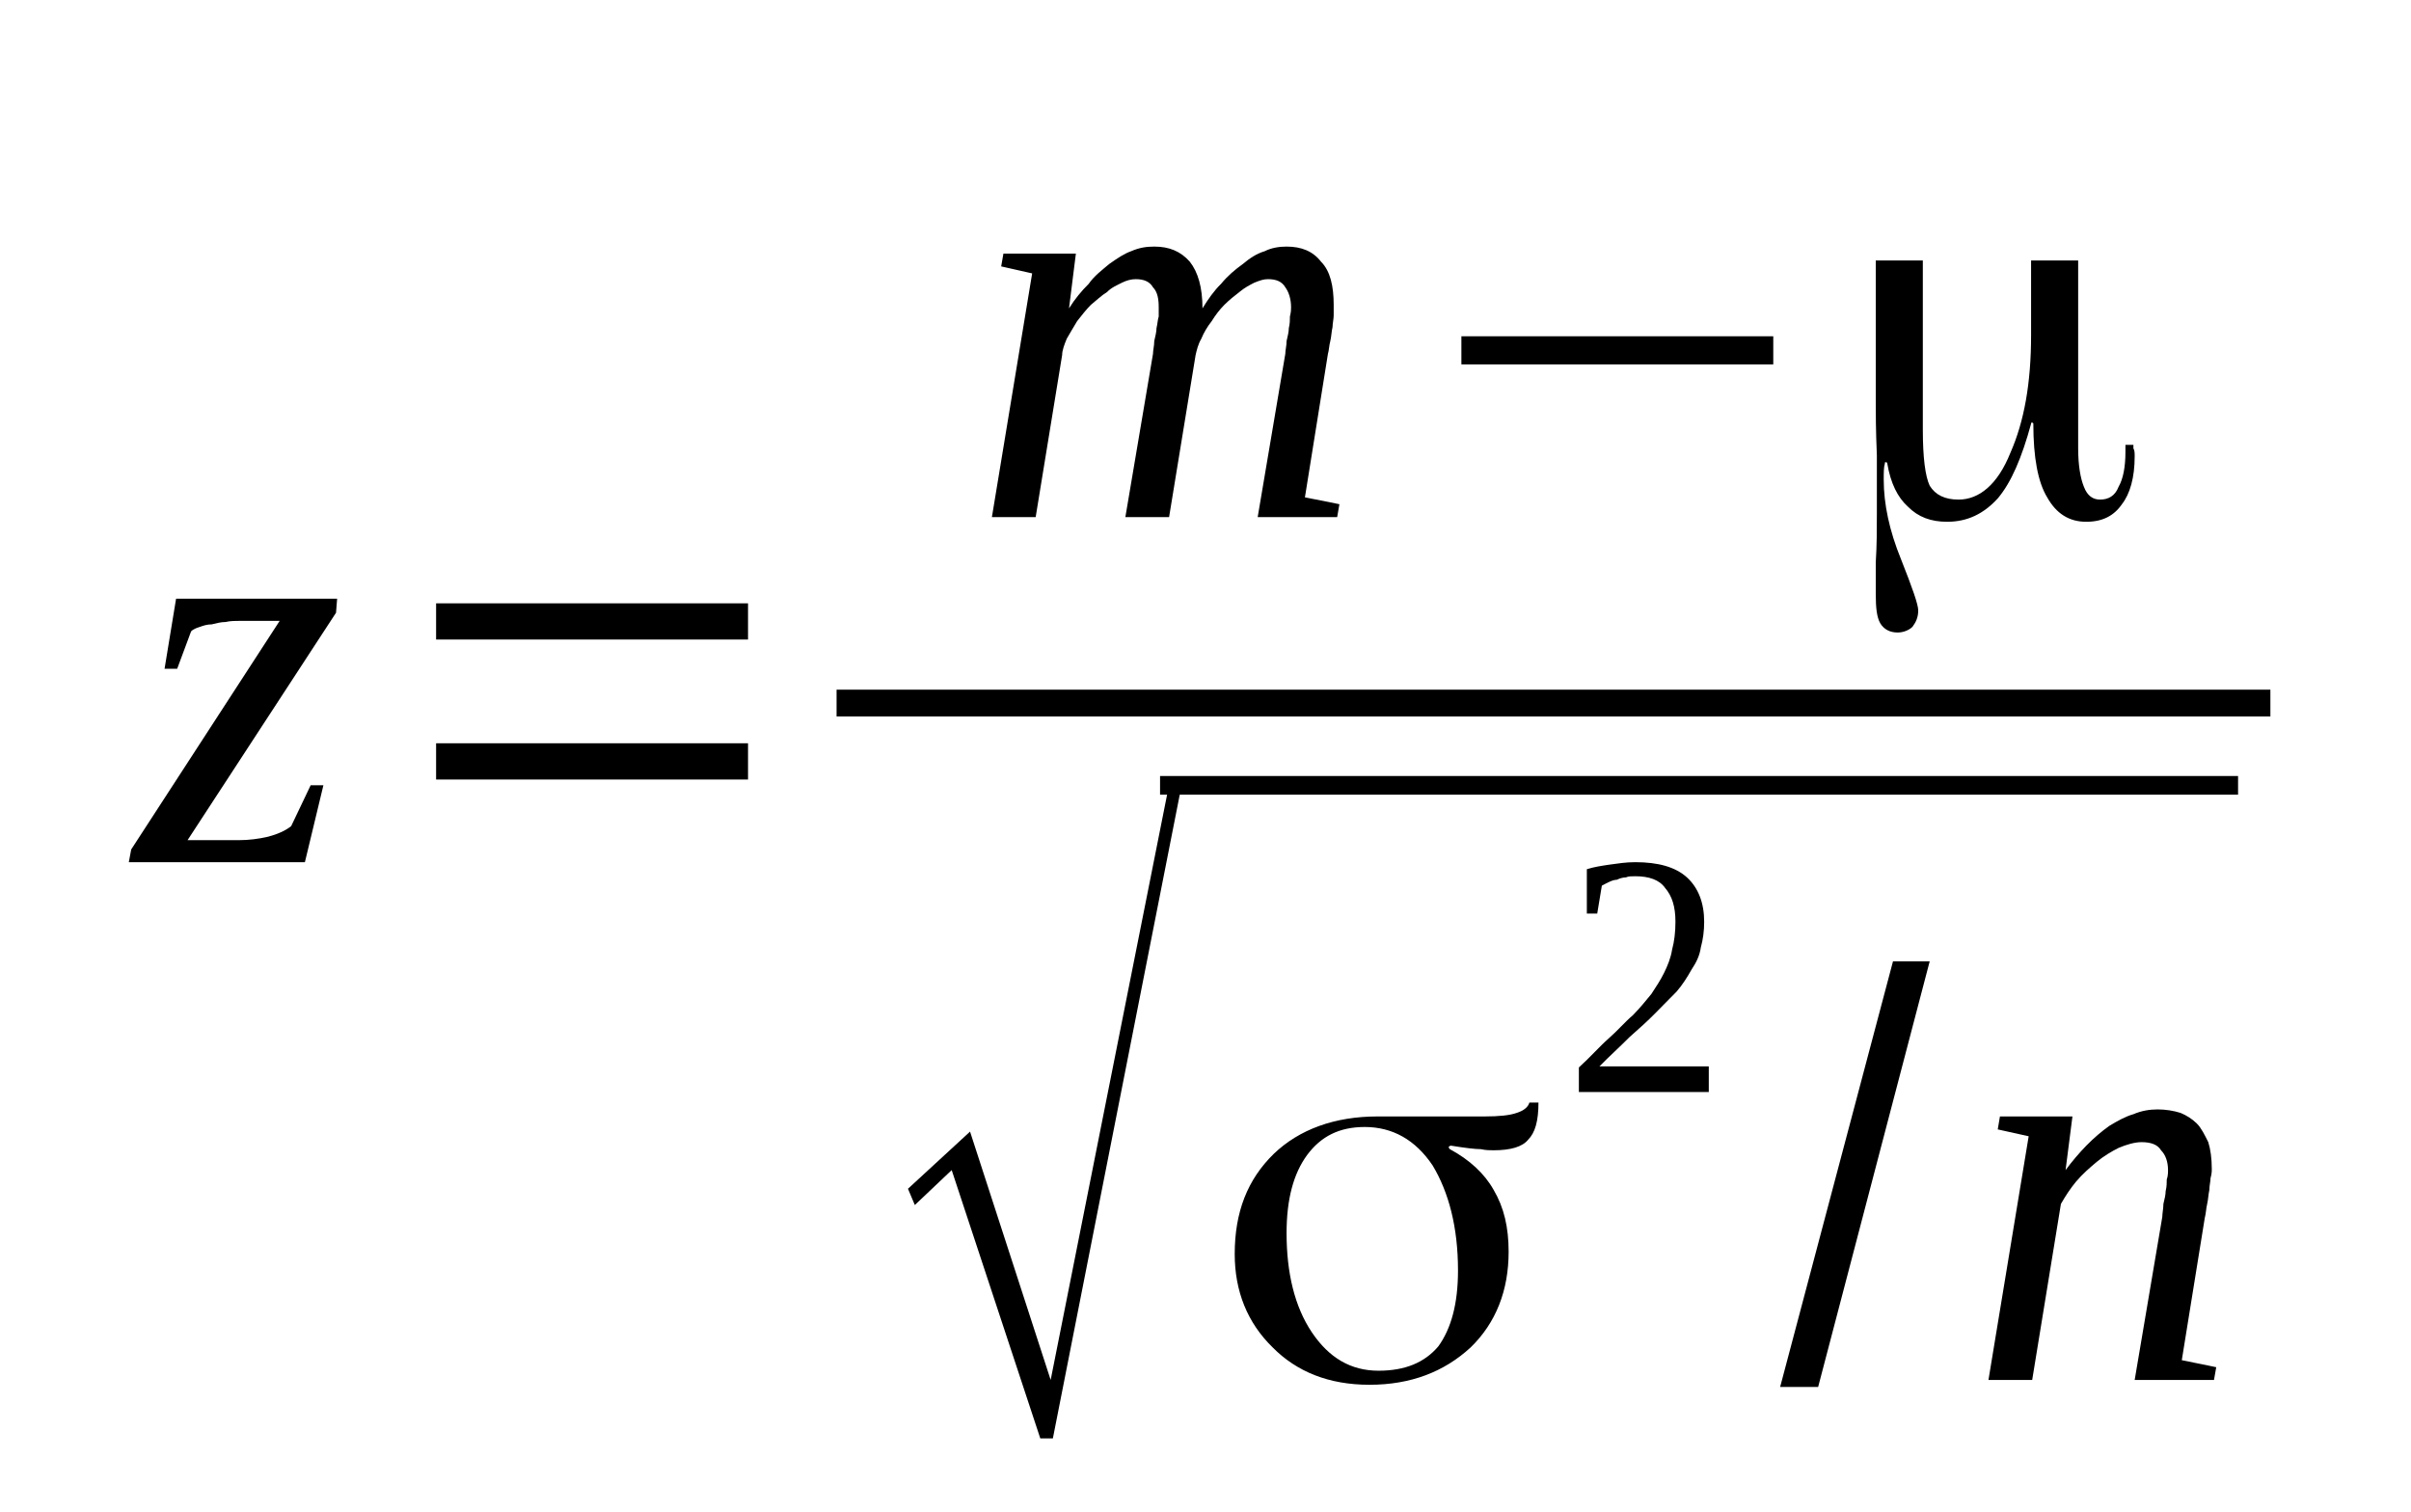<?xml version='1.0' encoding='UTF-8'?>
<!-- This file was generated by dvisvgm 1.15.1 -->
<svg height='37pt' version='1.1' viewBox='0 -37 59 37' width='59pt' xmlns='http://www.w3.org/2000/svg' xmlns:xlink='http://www.w3.org/1999/xlink'>
<defs>
<clipPath id='clip1'>
<path clip-rule='evenodd' d='M0 -36.988H58.97V-0.027H0V-36.988'/>
</clipPath>
</defs>
<g id='page1'>
<g>
<path clip-path='url(#clip1)' d='M3.152 -15.898L3.211 -16.211L6.844 -21.805H5.887C5.773 -21.805 5.633 -21.805 5.52 -21.777C5.406 -21.777 5.293 -21.746 5.18 -21.719C5.07 -21.719 4.984 -21.691 4.898 -21.66C4.816 -21.633 4.73 -21.605 4.676 -21.547L4.336 -20.633H4.027L4.309 -22.348H8.25L8.223 -22.004L4.59 -16.438H5.855C6.082 -16.438 6.336 -16.469 6.563 -16.523C6.785 -16.582 6.984 -16.668 7.125 -16.781L7.602 -17.781H7.914L7.461 -15.898H3.152Z' fill-rule='evenodd'/>
<path clip-path='url(#clip1)' d='M10.672 -17.922V-18.809H18.305V-17.922H10.672ZM10.672 -21.348V-22.234H18.305V-21.348H10.672Z' fill-rule='evenodd'/>
<path clip-path='url(#clip1)' d='M29.426 -29.453C29.566 -29.68 29.707 -29.883 29.879 -30.051C30.047 -30.254 30.215 -30.395 30.414 -30.539C30.582 -30.68 30.75 -30.793 30.949 -30.852C31.117 -30.938 31.312 -30.965 31.484 -30.965C31.848 -30.965 32.129 -30.852 32.328 -30.594C32.554 -30.367 32.637 -29.996 32.637 -29.539C32.637 -29.48 32.637 -29.395 32.637 -29.281C32.637 -29.195 32.609 -29.082 32.609 -28.996C32.582 -28.883 32.582 -28.77 32.554 -28.652C32.523 -28.539 32.523 -28.426 32.496 -28.34L31.933 -24.828L32.777 -24.66L32.722 -24.344H30.777L31.453 -28.34C31.453 -28.426 31.484 -28.539 31.484 -28.652C31.512 -28.77 31.539 -28.883 31.539 -28.969C31.566 -29.082 31.566 -29.168 31.566 -29.254C31.594 -29.367 31.594 -29.426 31.594 -29.48C31.594 -29.68 31.539 -29.852 31.453 -29.969C31.371 -30.109 31.23 -30.168 31.031 -30.168C30.918 -30.168 30.836 -30.137 30.695 -30.082C30.582 -30.023 30.469 -29.969 30.328 -29.852C30.215 -29.766 30.074 -29.652 29.961 -29.539C29.848 -29.426 29.738 -29.281 29.652 -29.141C29.539 -28.996 29.457 -28.855 29.398 -28.711C29.316 -28.57 29.285 -28.426 29.258 -28.312L28.609 -24.344H27.539L28.215 -28.34C28.215 -28.426 28.246 -28.539 28.246 -28.652C28.273 -28.77 28.301 -28.883 28.301 -28.969C28.328 -29.082 28.328 -29.168 28.355 -29.254C28.355 -29.367 28.355 -29.426 28.355 -29.48C28.355 -29.68 28.328 -29.852 28.215 -29.969C28.133 -30.109 27.992 -30.168 27.793 -30.168C27.68 -30.168 27.57 -30.137 27.457 -30.082C27.344 -30.023 27.203 -29.969 27.09 -29.852C26.949 -29.766 26.836 -29.652 26.695 -29.539C26.582 -29.426 26.469 -29.281 26.359 -29.141C26.273 -28.996 26.187 -28.855 26.105 -28.711C26.047 -28.57 25.992 -28.426 25.992 -28.312L25.344 -24.344H24.273L25.258 -30.309L24.5 -30.48L24.555 -30.793H26.328L26.16 -29.453C26.301 -29.68 26.469 -29.883 26.64 -30.051C26.781 -30.254 26.976 -30.395 27.144 -30.539C27.344 -30.68 27.512 -30.793 27.68 -30.852C27.879 -30.938 28.047 -30.965 28.246 -30.965C28.609 -30.965 28.89 -30.852 29.117 -30.594C29.316 -30.34 29.426 -29.969 29.426 -29.453Z' fill-rule='evenodd'/>
<path clip-path='url(#clip1)' d='M35.762 -28.082V-28.77H43.394V-28.082H35.762Z' fill-rule='evenodd'/>
<path clip-path='url(#clip1)' d='M47.054 -26.484C47.054 -25.801 47.113 -25.344 47.222 -25.113C47.363 -24.887 47.59 -24.773 47.929 -24.773C48.434 -24.773 48.887 -25.145 49.195 -25.914C49.535 -26.684 49.703 -27.625 49.703 -28.797V-30.625H50.855V-26.027C50.855 -25.602 50.914 -25.285 50.996 -25.086C51.082 -24.859 51.222 -24.773 51.391 -24.773C51.59 -24.773 51.758 -24.859 51.844 -25.086C51.957 -25.285 52.012 -25.57 52.012 -25.941V-26.113H52.207C52.207 -26.086 52.207 -26.059 52.207 -26.027C52.238 -25.973 52.238 -25.914 52.238 -25.828C52.238 -25.316 52.125 -24.914 51.926 -24.66C51.73 -24.375 51.449 -24.23 51.054 -24.23C50.633 -24.23 50.32 -24.43 50.097 -24.828C49.871 -25.199 49.758 -25.801 49.758 -26.629C49.758 -26.629 49.758 -26.656 49.73 -26.656S49.703 -26.656 49.703 -26.629C49.476 -25.801 49.222 -25.199 48.887 -24.801C48.547 -24.43 48.152 -24.23 47.648 -24.23C47.254 -24.23 46.941 -24.344 46.687 -24.602C46.437 -24.828 46.266 -25.172 46.184 -25.656C46.184 -25.688 46.152 -25.688 46.152 -25.688C46.125 -25.688 46.125 -25.688 46.125 -25.656C46.097 -25.57 46.097 -25.43 46.097 -25.258C46.097 -24.66 46.238 -24.004 46.519 -23.316C46.801 -22.605 46.941 -22.203 46.941 -22.062C46.941 -21.891 46.887 -21.777 46.801 -21.66C46.719 -21.578 46.578 -21.52 46.437 -21.52C46.238 -21.52 46.097 -21.605 46.012 -21.746C45.929 -21.891 45.902 -22.117 45.902 -22.461C45.902 -22.547 45.902 -22.805 45.902 -23.23C45.929 -23.66 45.929 -24.059 45.929 -24.43C45.929 -24.773 45.929 -25.258 45.929 -25.855C45.902 -26.484 45.902 -26.914 45.902 -27.199V-30.625H47.054V-26.484Z' fill-rule='evenodd'/>
<path clip-path='url(#clip1)' d='M20.472 -20.121H55.559V-19.465H20.472V-20.121Z' fill-rule='evenodd'/>
<path clip-path='url(#clip1)' d='M25.457 -1.797L23.289 -8.363L22.387 -7.508L22.219 -7.906L23.738 -9.305L25.711 -3.227L28.64 -17.953H28.949L25.765 -1.797H25.457Z' fill-rule='evenodd'/>
<path clip-path='url(#clip1)' d='M28.388 -18.008H54.768V-17.551H28.388V-18.008Z' fill-rule='evenodd'/>
<path clip-path='url(#clip1)' d='M33.734 -3.453C34.383 -3.453 34.863 -3.652 35.199 -4.051C35.508 -4.481 35.679 -5.082 35.679 -5.906C35.679 -6.965 35.453 -7.82 35.058 -8.477C34.637 -9.105 34.074 -9.418 33.398 -9.418C32.777 -9.418 32.328 -9.191 31.988 -8.734C31.652 -8.277 31.484 -7.648 31.484 -6.82C31.484 -5.852 31.68 -5.023 32.101 -4.395C32.523 -3.766 33.058 -3.453 33.734 -3.453ZM35.48 -8.875C35.961 -8.617 36.328 -8.277 36.551 -7.879C36.804 -7.449 36.918 -6.965 36.918 -6.363C36.918 -5.422 36.609 -4.625 35.988 -4.023C35.34 -3.426 34.523 -3.109 33.512 -3.109C32.523 -3.109 31.734 -3.426 31.144 -4.023C30.527 -4.625 30.215 -5.395 30.215 -6.309C30.215 -7.336 30.527 -8.133 31.172 -8.762C31.793 -9.359 32.664 -9.676 33.707 -9.676C33.933 -9.676 34.328 -9.676 34.918 -9.676C35.48 -9.676 35.961 -9.676 36.328 -9.676C36.691 -9.676 36.945 -9.703 37.113 -9.762C37.285 -9.816 37.394 -9.902 37.426 -10.016H37.648C37.648 -9.563 37.566 -9.277 37.394 -9.105C37.254 -8.934 36.972 -8.848 36.551 -8.848C36.469 -8.848 36.355 -8.848 36.242 -8.875C36.101 -8.875 35.847 -8.906 35.508 -8.961C35.48 -8.961 35.453 -8.934 35.453 -8.934C35.453 -8.906 35.453 -8.906 35.48 -8.875Z' fill-rule='evenodd'/>
<path clip-path='url(#clip1)' d='M41.816 -10.274H38.637V-10.875C38.918 -11.129 39.141 -11.387 39.367 -11.586C39.594 -11.785 39.762 -11.988 39.961 -12.156C40.129 -12.328 40.269 -12.5 40.41 -12.672C40.523 -12.844 40.637 -13.016 40.719 -13.184C40.804 -13.355 40.887 -13.555 40.918 -13.758C40.972 -13.957 41 -14.184 41 -14.441C41 -14.812 40.918 -15.07 40.746 -15.27C40.605 -15.469 40.351 -15.555 40.016 -15.555C39.929 -15.555 39.847 -15.555 39.789 -15.527C39.707 -15.527 39.621 -15.496 39.566 -15.469C39.508 -15.469 39.426 -15.441 39.367 -15.41C39.312 -15.383 39.254 -15.355 39.199 -15.324L39.086 -14.641H38.832V-15.727C39 -15.781 39.199 -15.812 39.394 -15.84C39.594 -15.867 39.789 -15.899 40.016 -15.899C40.578 -15.899 41 -15.781 41.281 -15.527C41.562 -15.27 41.703 -14.899 41.703 -14.441C41.703 -14.215 41.676 -14.012 41.621 -13.812C41.594 -13.613 41.508 -13.441 41.394 -13.27C41.281 -13.07 41.172 -12.899 41.027 -12.73C40.859 -12.559 40.691 -12.387 40.492 -12.188C40.324 -12.016 40.101 -11.816 39.875 -11.617C39.648 -11.387 39.394 -11.16 39.141 -10.902H41.816V-10.274Z' fill-rule='evenodd'/>
<path clip-path='url(#clip1)' d='M43.562 -3.055L46.324 -13.473H47.222L44.492 -3.055H43.562Z' fill-rule='evenodd'/>
<path clip-path='url(#clip1)' d='M53.054 -8.363C53.054 -8.563 52.996 -8.734 52.883 -8.848C52.801 -8.988 52.633 -9.047 52.406 -9.047C52.238 -9.047 52.039 -8.988 51.844 -8.906C51.672 -8.82 51.476 -8.703 51.308 -8.563C51.137 -8.418 50.969 -8.277 50.801 -8.078C50.66 -7.906 50.547 -7.734 50.433 -7.535L49.73 -3.227H48.66L49.644 -9.191L48.887 -9.359L48.941 -9.676H50.715L50.547 -8.363C50.715 -8.59 50.887 -8.789 51.054 -8.961C51.25 -9.16 51.422 -9.305 51.617 -9.445C51.812 -9.563 52.012 -9.676 52.207 -9.731C52.406 -9.816 52.601 -9.848 52.801 -9.848C52.996 -9.848 53.195 -9.816 53.363 -9.762C53.504 -9.703 53.644 -9.617 53.758 -9.504C53.871 -9.391 53.953 -9.219 54.039 -9.047C54.094 -8.875 54.125 -8.648 54.125 -8.391C54.125 -8.332 54.125 -8.277 54.094 -8.164C54.094 -8.078 54.066 -7.992 54.066 -7.879C54.039 -7.762 54.039 -7.648 54.012 -7.535C53.984 -7.422 53.984 -7.305 53.953 -7.191L53.391 -3.711L54.234 -3.539L54.179 -3.227H52.238L52.914 -7.219C52.914 -7.305 52.941 -7.422 52.941 -7.535C52.969 -7.648 52.996 -7.762 52.996 -7.848C53.023 -7.961 53.023 -8.047 53.023 -8.133C53.054 -8.219 53.054 -8.305 53.054 -8.363Z' fill-rule='evenodd'/>
</g>
</g>
</svg>
